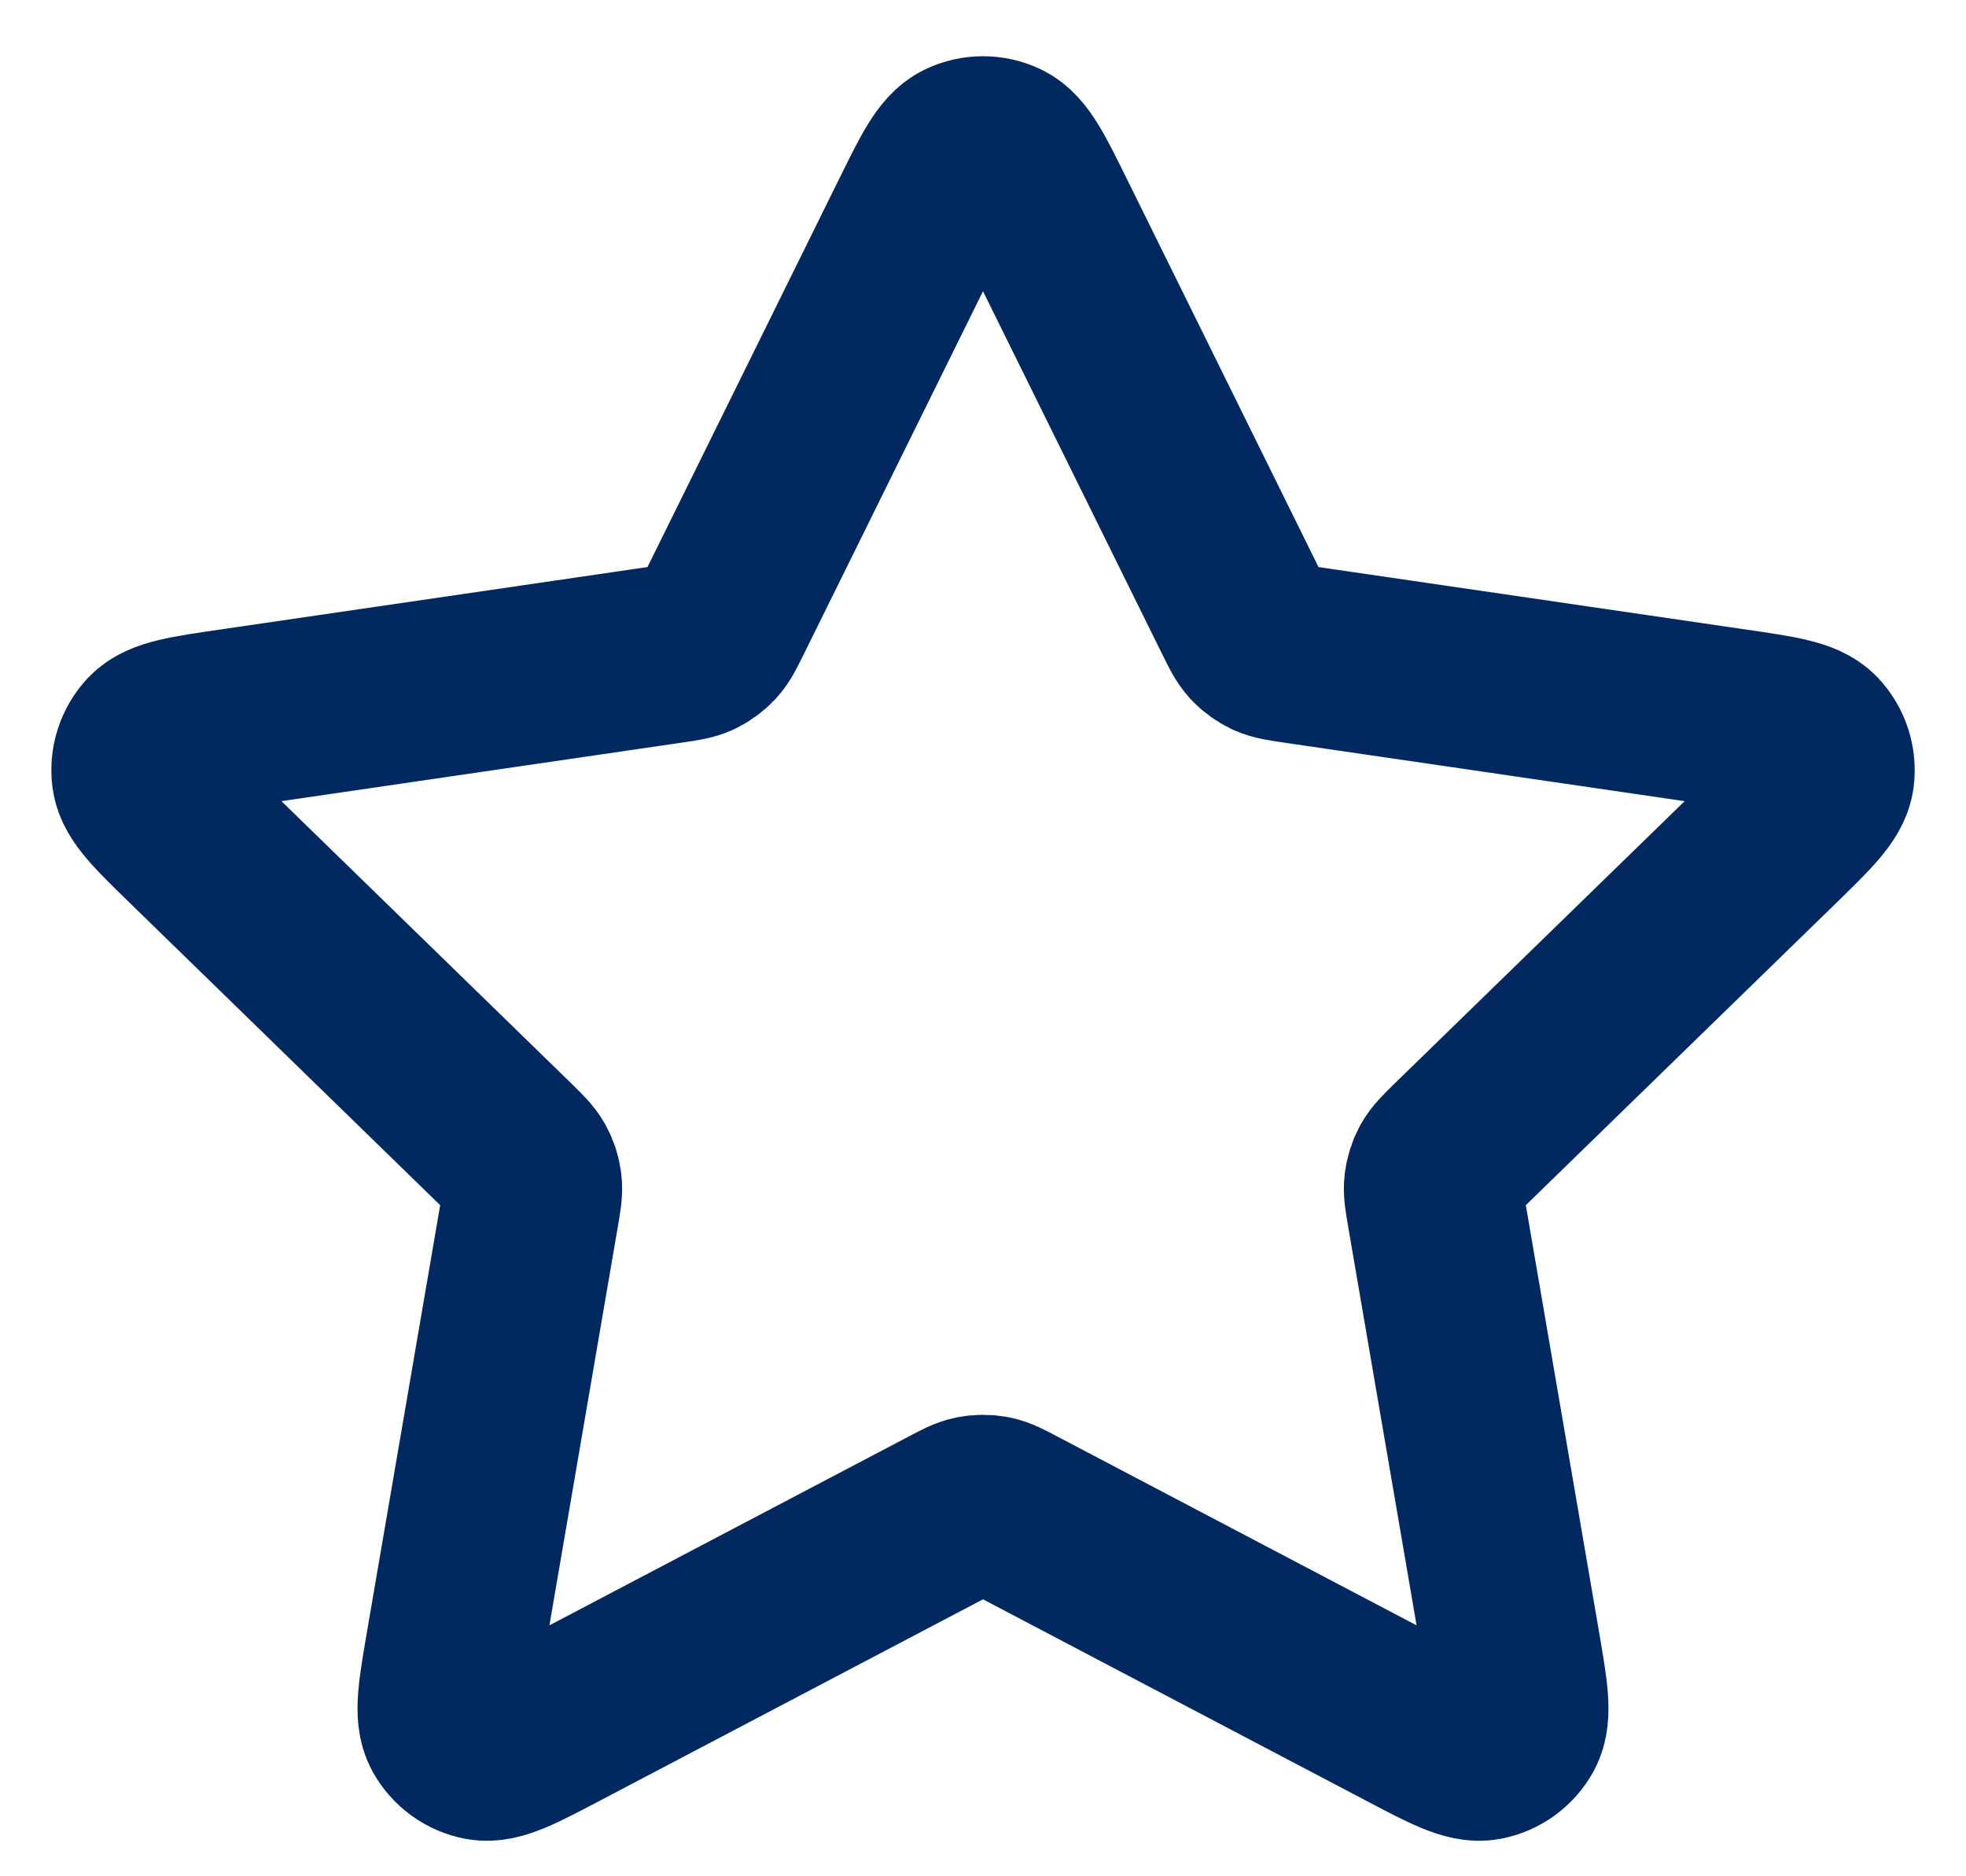 <?xml version="1.0" encoding="UTF-8"?>
<svg xmlns="http://www.w3.org/2000/svg" width="22" height="21" viewBox="0 0 22 21" fill="none">
  <g clip-path="url(#clip0_3463_405610)">
    <path d="M10.283 2.453C10.513 1.986 10.628 1.753 10.785 1.678C10.921 1.613 11.079 1.613 11.215 1.678C11.372 1.753 11.487 1.986 11.717 2.453L13.904 6.883C13.972 7.021 14.006 7.09 14.056 7.144C14.1 7.191 14.153 7.229 14.211 7.257C14.278 7.287 14.354 7.299 14.506 7.321L19.397 8.036C19.912 8.111 20.17 8.149 20.289 8.274C20.392 8.384 20.441 8.534 20.422 8.684C20.399 8.856 20.212 9.037 19.84 9.4L16.301 12.846C16.191 12.954 16.136 13.008 16.1 13.072C16.069 13.128 16.049 13.19 16.041 13.255C16.032 13.327 16.045 13.403 16.071 13.555L16.906 18.422C16.994 18.936 17.038 19.192 16.955 19.345C16.883 19.477 16.755 19.57 16.607 19.598C16.437 19.629 16.206 19.508 15.745 19.265L11.372 16.966C11.236 16.894 11.168 16.858 11.096 16.844C11.033 16.832 10.967 16.832 10.904 16.844C10.832 16.858 10.764 16.894 10.628 16.966L6.255 19.265C5.794 19.508 5.563 19.629 5.393 19.598C5.245 19.57 5.117 19.477 5.045 19.345C4.962 19.192 5.006 18.936 5.094 18.422L5.929 13.555C5.955 13.403 5.968 13.327 5.959 13.255C5.951 13.19 5.931 13.128 5.9 13.072C5.864 13.008 5.809 12.954 5.699 12.846L2.161 9.4C1.788 9.037 1.601 8.856 1.579 8.684C1.559 8.534 1.608 8.384 1.711 8.274C1.83 8.149 2.088 8.111 2.603 8.036L7.494 7.321C7.646 7.299 7.722 7.287 7.789 7.257C7.847 7.229 7.9 7.191 7.944 7.144C7.994 7.09 8.028 7.021 8.096 6.883L10.283 2.453Z" stroke="#01295F" stroke-width="2" stroke-linecap="round" stroke-linejoin="round"></path>
  </g>
  <defs>
    <clipPath id="clip0_3463_405610">
      <rect width="22" height="21" fill="white"></rect>
    </clipPath>
  </defs>
</svg>
